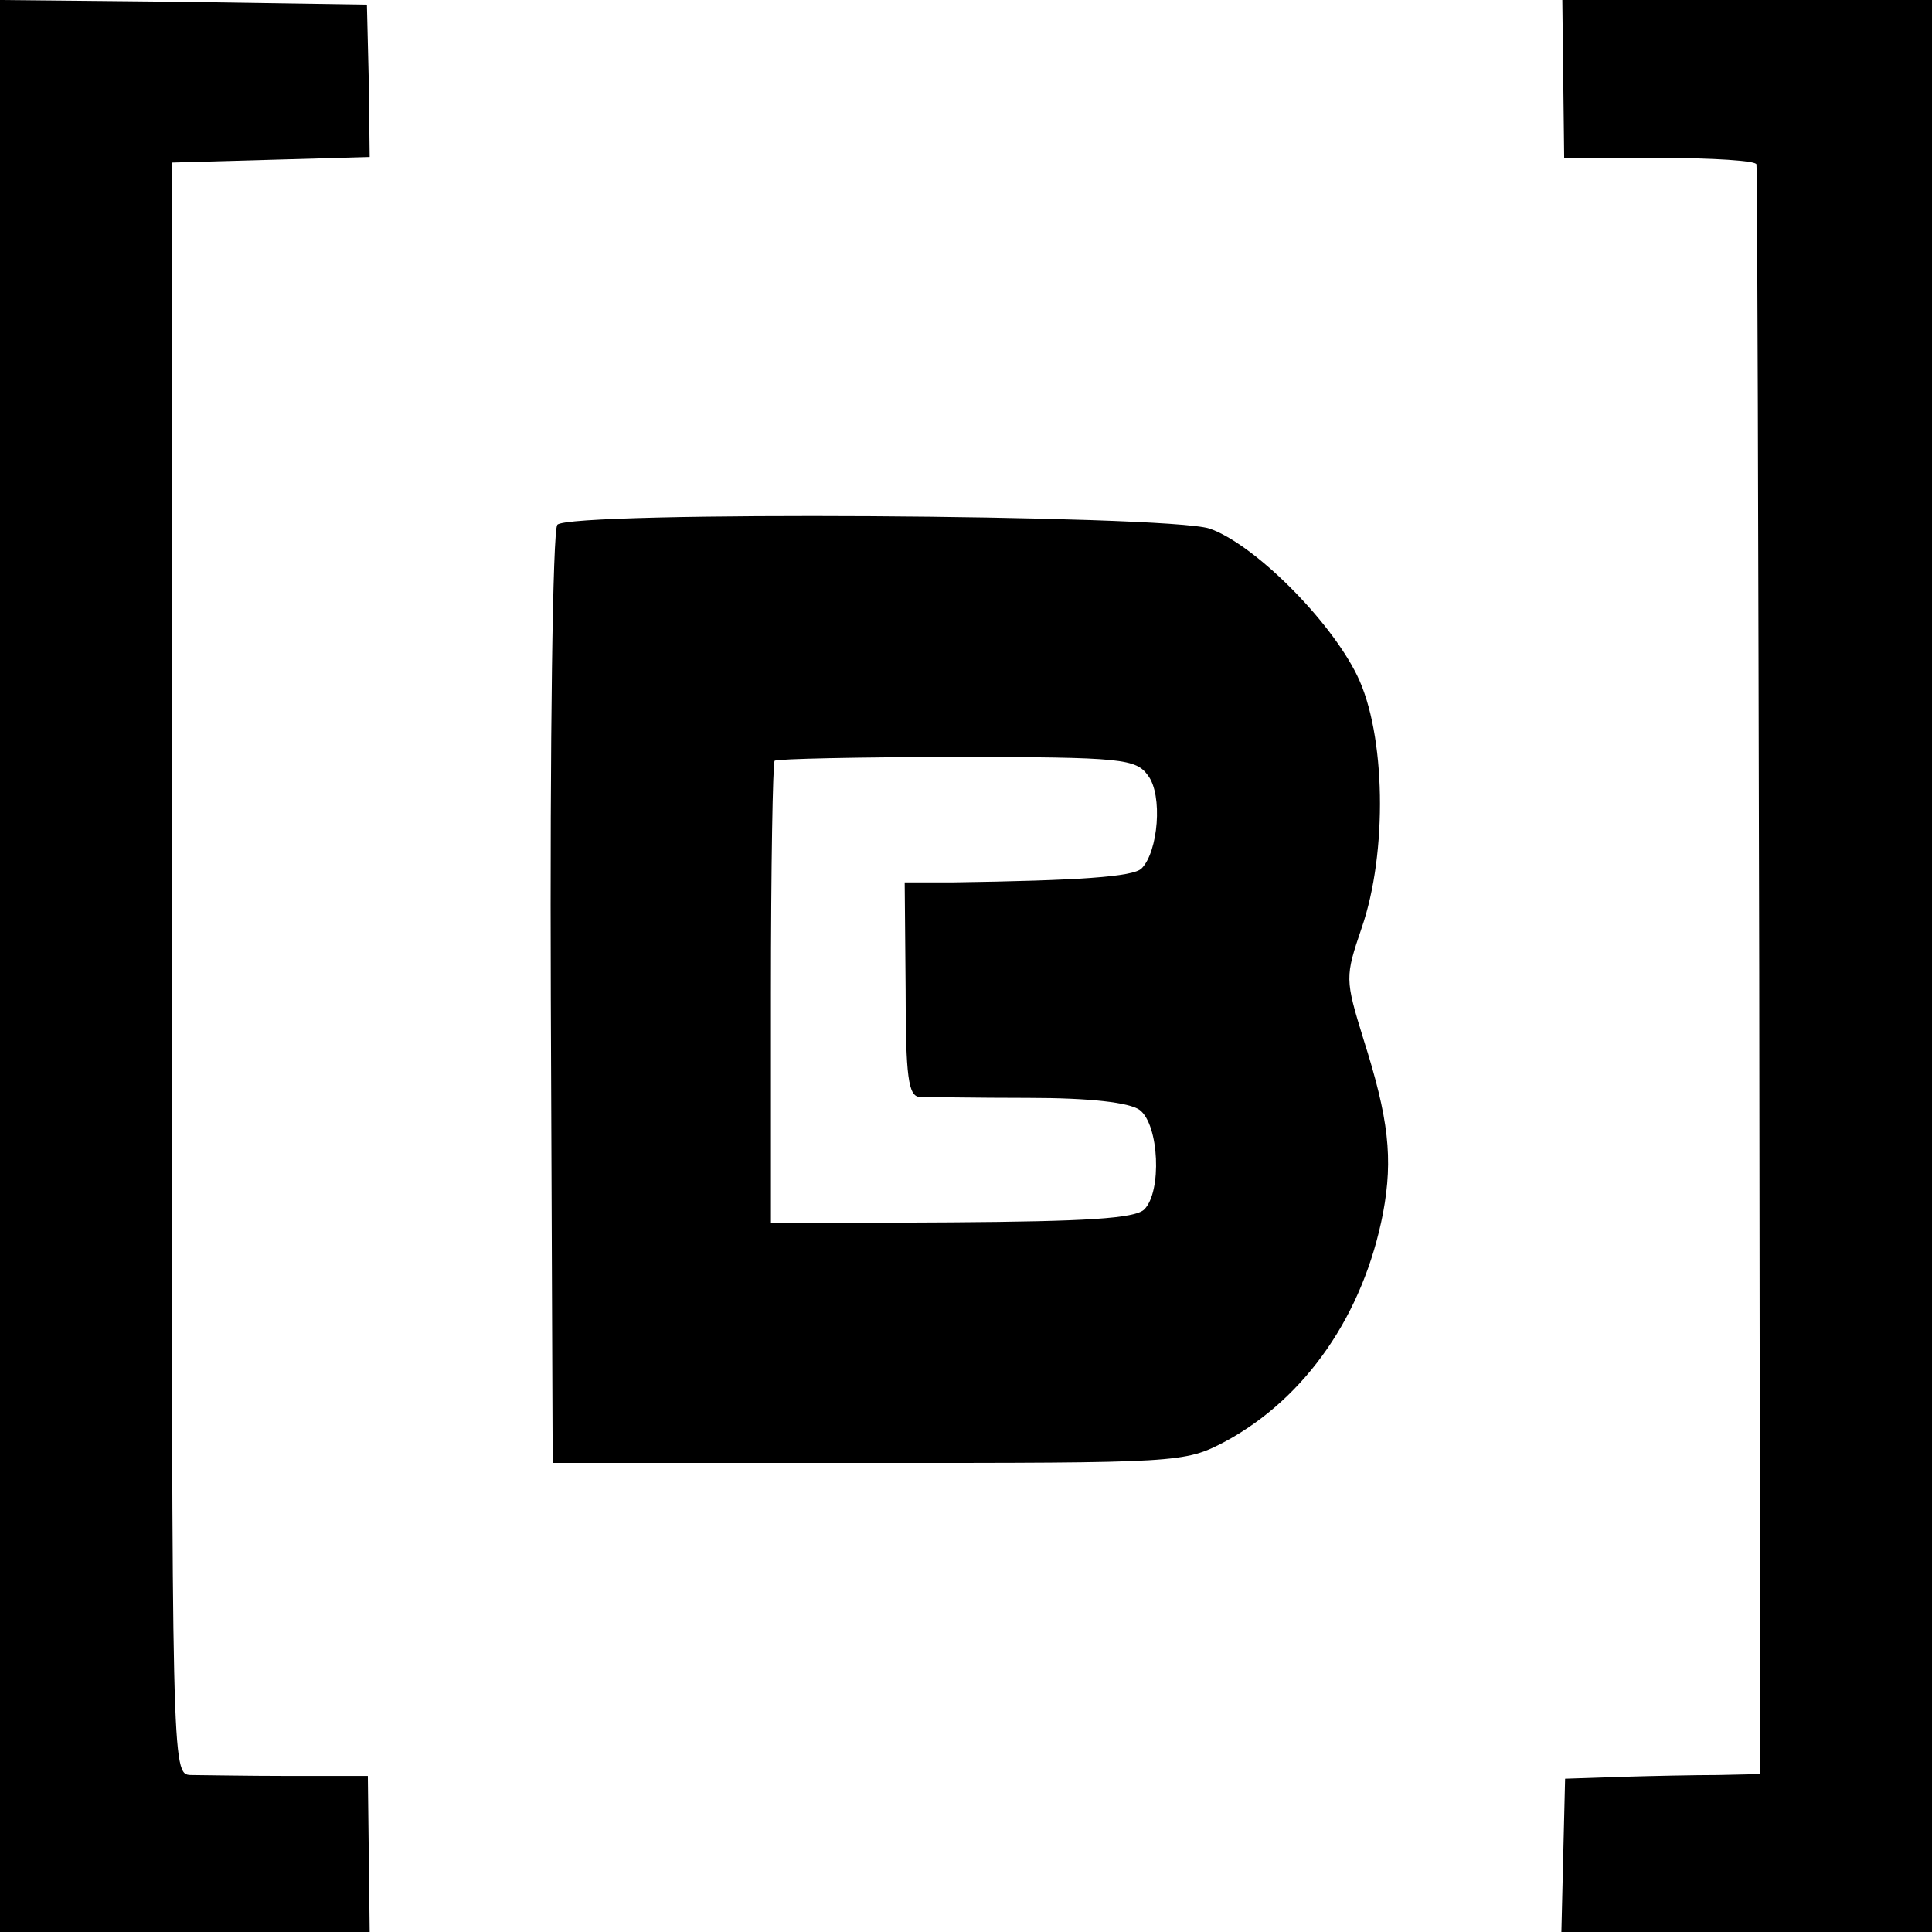 <?xml version="1.0" standalone="no"?>
<!DOCTYPE svg PUBLIC "-//W3C//DTD SVG 20010904//EN"
 "http://www.w3.org/TR/2001/REC-SVG-20010904/DTD/svg10.dtd">
<svg version="1.0" xmlns="http://www.w3.org/2000/svg"
 width="208pt" height="208pt" viewBox="0 0 208 208"
 preserveAspectRatio="xMidYMid meet">
<g transform="translate(0,208) scale(0.1,-0.1)"
fill="#000000" stroke="none">
<path d="M0 1040 l0 -1040 199 0 199 0 -1 84 -1 84 -85 0 c-47 0 -95 1 -106 1
-20 1 -20 7 -20 869 l0 867 107 3 106 3 -1 82 -2 82 -197 3 -198 2 0 -1040z"/>
<path d="M1683 1995 l1 -85 103 0 c57 0 104 -3 104 -7 1 -5 2 -396 3 -870 l1
-863 -45 -1 c-25 0 -72 -1 -105 -2 l-60 -2 -2 -82 -2 -83 200 0 199 0 0 1040
0 1040 -199 0 -199 0 1 -85z"/>
<path d="M600 1515 c-5 -6 -8 -235 -7 -510 l2 -500 340 0 c336 0 340 0 384 23
87 47 149 137 170 246 11 59 6 102 -21 187 -20 65 -20 67 -2 120 28 81 26 209
-5 272 -30 61 -112 142 -159 158 -47 15 -690 19 -702 4z m636 -270 c16 -21 11
-82 -7 -100 -9 -9 -67 -13 -204 -15 l-51 0 1 -115 c0 -95 3 -115 15 -116 8 0
61 -1 117 -1 67 0 109 -5 120 -13 21 -16 24 -88 5 -107 -10 -10 -64 -13 -207
-14 l-195 -1 0 247 c0 136 2 249 4 251 3 2 91 4 196 4 179 0 193 -2 206 -20z"/>
</g>
</svg>

